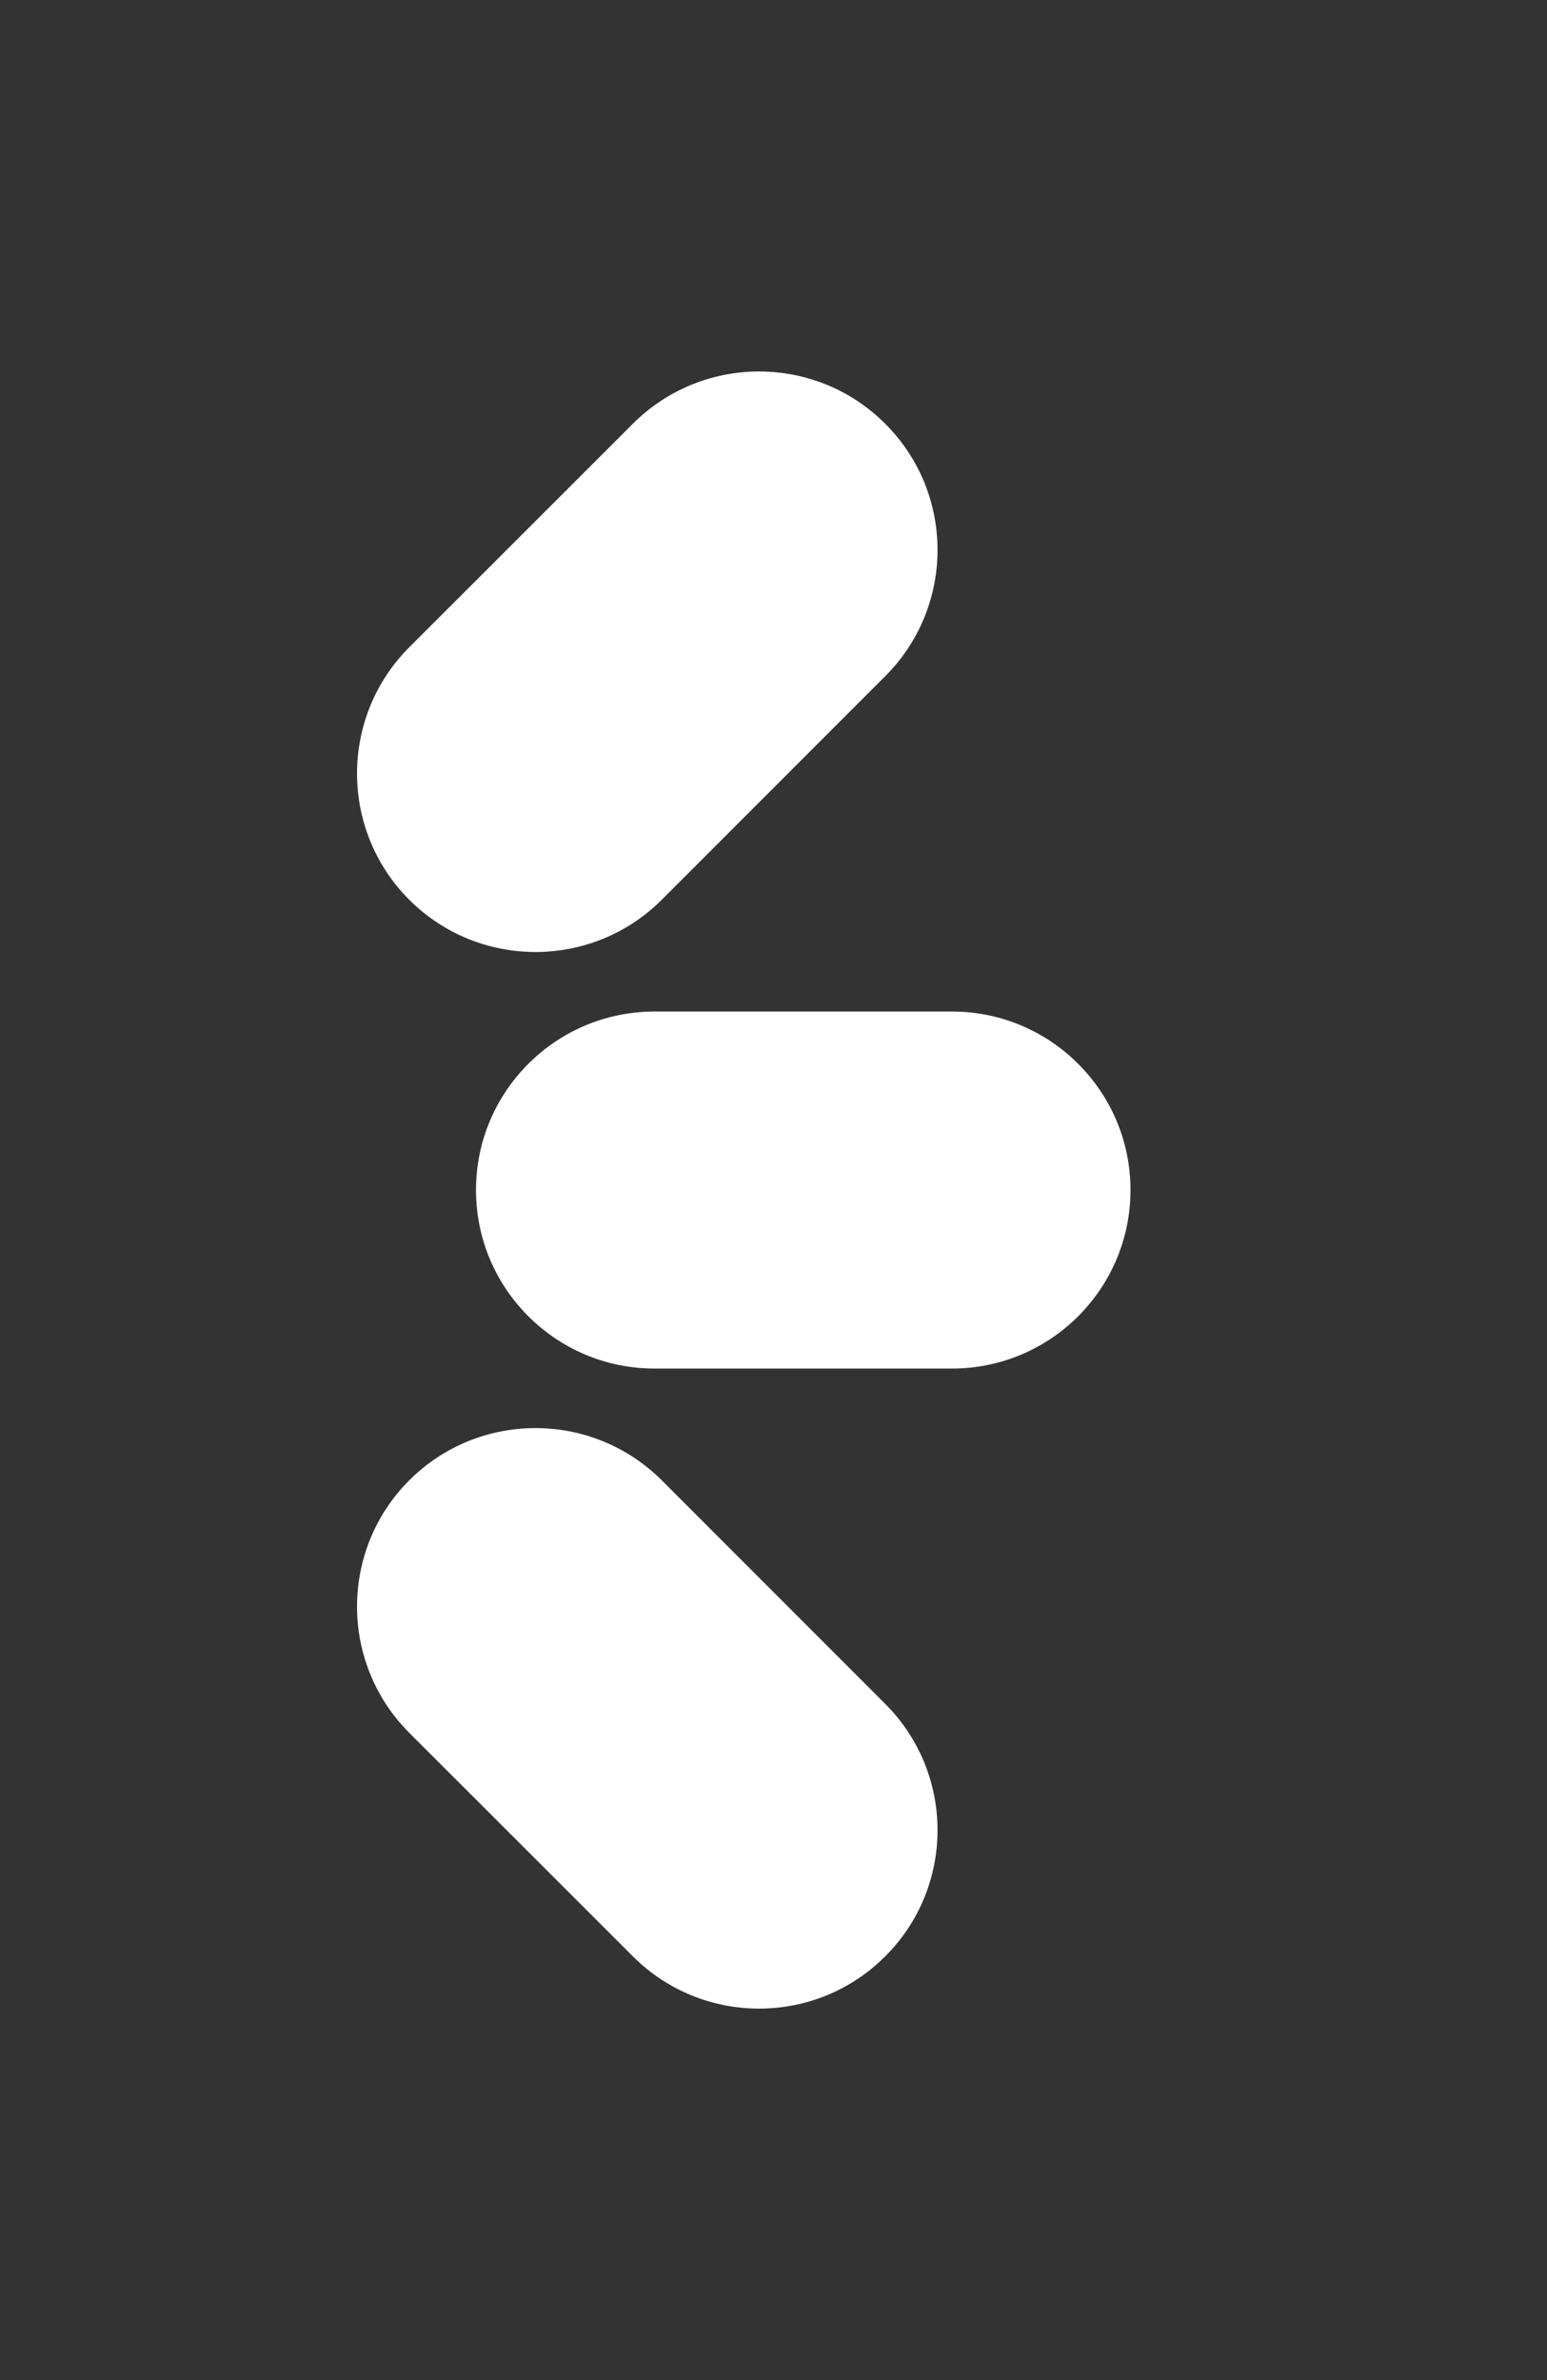 <svg width="13" height="20" viewBox="0 0 13 20" fill="none" xmlns="http://www.w3.org/2000/svg">
<rect x="0" y="0" width="13" height="20" fill="#333333" stroke="none"/>
<path d="M3.439 7.561C2.854 6.975 2.854 6.025 3.439 5.439L5.318 3.561C5.904 2.975 6.854 2.975 7.439 3.561C8.025 4.146 8.025 5.096 7.439 5.682L5.561 7.561C4.975 8.146 4.025 8.146 3.439 7.561Z" fill="white"/>
<path d="M4 10C4 9.172 4.672 8.5 5.5 8.5H8C8.828 8.5 9.5 9.172 9.5 10C9.5 10.828 8.828 11.5 8 11.5H5.5C4.672 11.5 4 10.828 4 10Z" fill="white"/>
<path d="M5.561 12.439C4.975 11.854 4.025 11.854 3.439 12.439C2.854 13.025 2.854 13.975 3.439 14.561L5.318 16.439C5.904 17.025 6.854 17.025 7.439 16.439C8.025 15.854 8.025 14.904 7.439 14.318L5.561 12.439Z" fill="white"/>
</svg>
